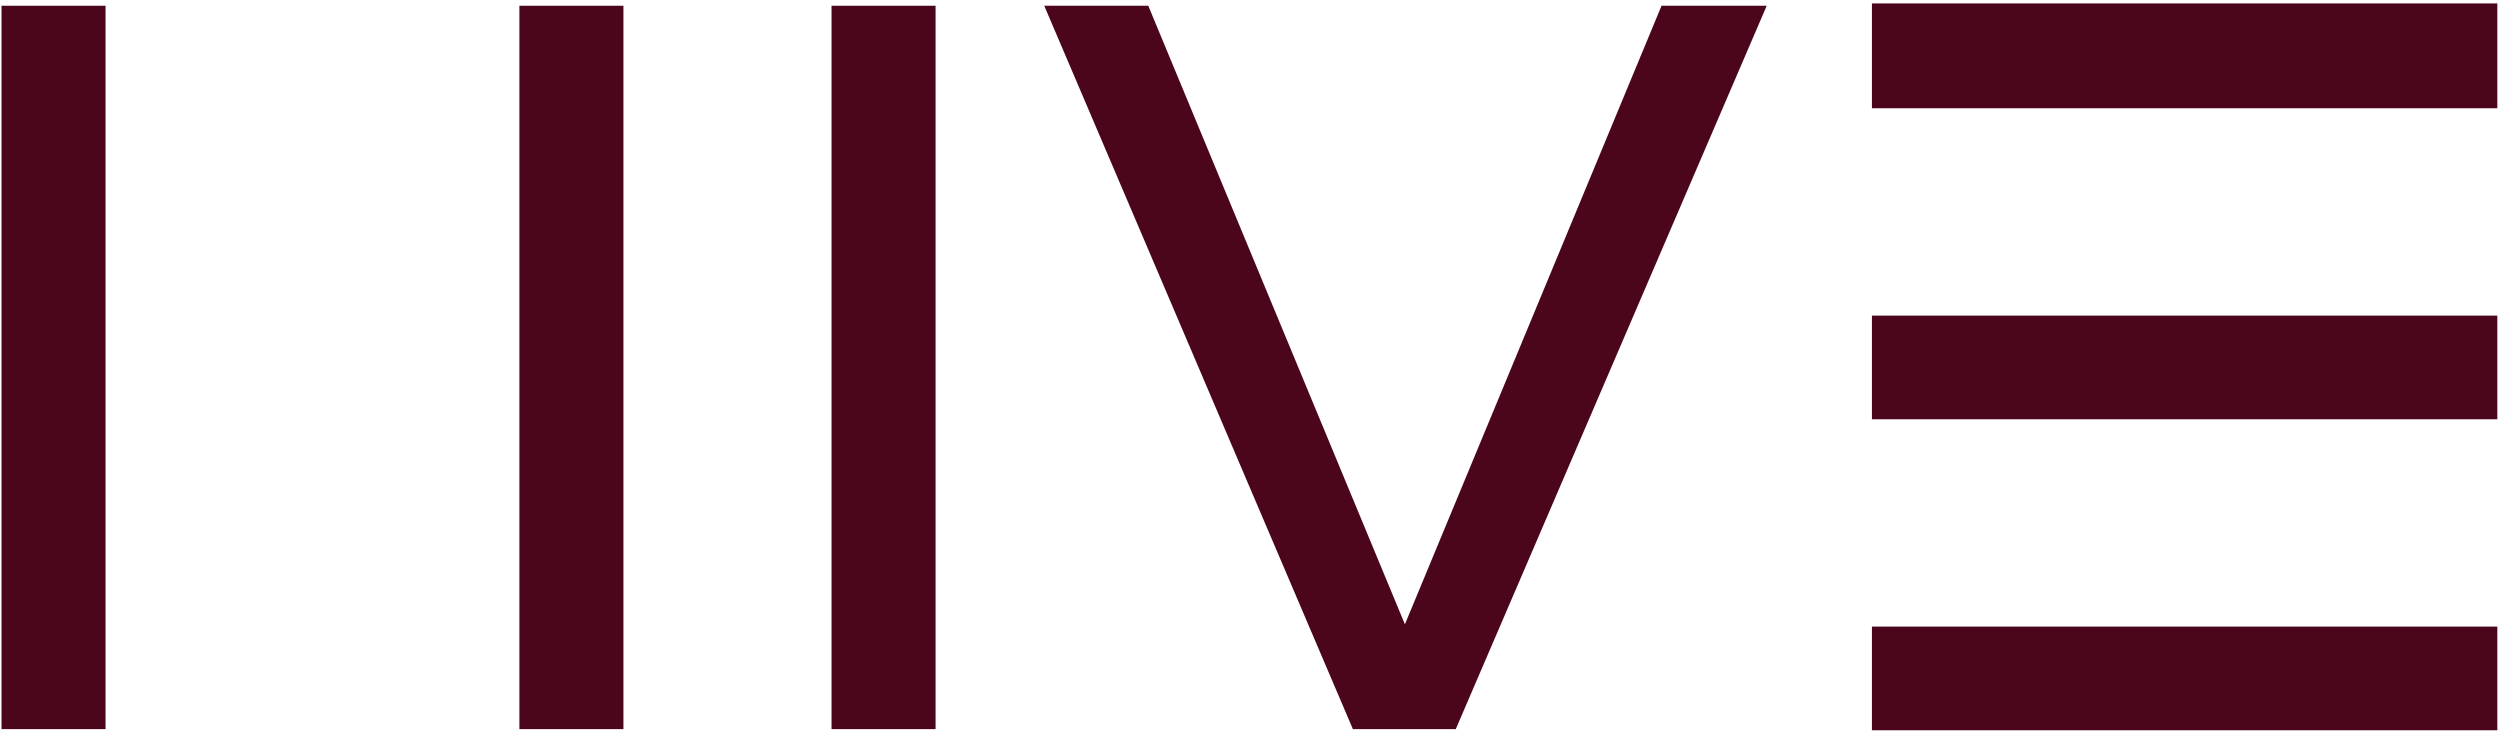 <svg width="1440" height="421" viewBox="0 0 1440 421" fill="none" xmlns="http://www.w3.org/2000/svg">
<path d="M1375.87 360.927H1078.23V420.642H1375.87H1405.83H1438.46V360.927H1405.83H1375.87Z" fill="#4C061C"/>
<path d="M538.888 3.306H478.961V419.98H538.888V3.306Z" fill="#4C061C"/>
<path d="M0.867 419.98H60.794V3.306H0.867V419.98ZM299.171 3.306V419.98H359.098V3.306H299.171Z" fill="#4C061C"/>
<path d="M601.477 3.306L779.261 419.98H838.521L1017.64 3.306H957.049L809.225 359.602L661.403 3.306H601.477Z" fill="#4C061C"/>
<path d="M1375.87 181.784H1078.23V241.499H1375.87H1405.83H1438.46V181.784H1405.83H1375.87Z" fill="#4C061C"/>
<path d="M1375.87 1.979H1078.23V62.356H1375.87H1405.83H1438.46V1.979H1405.83H1375.87Z" fill="#4C061C"/>
</svg>
